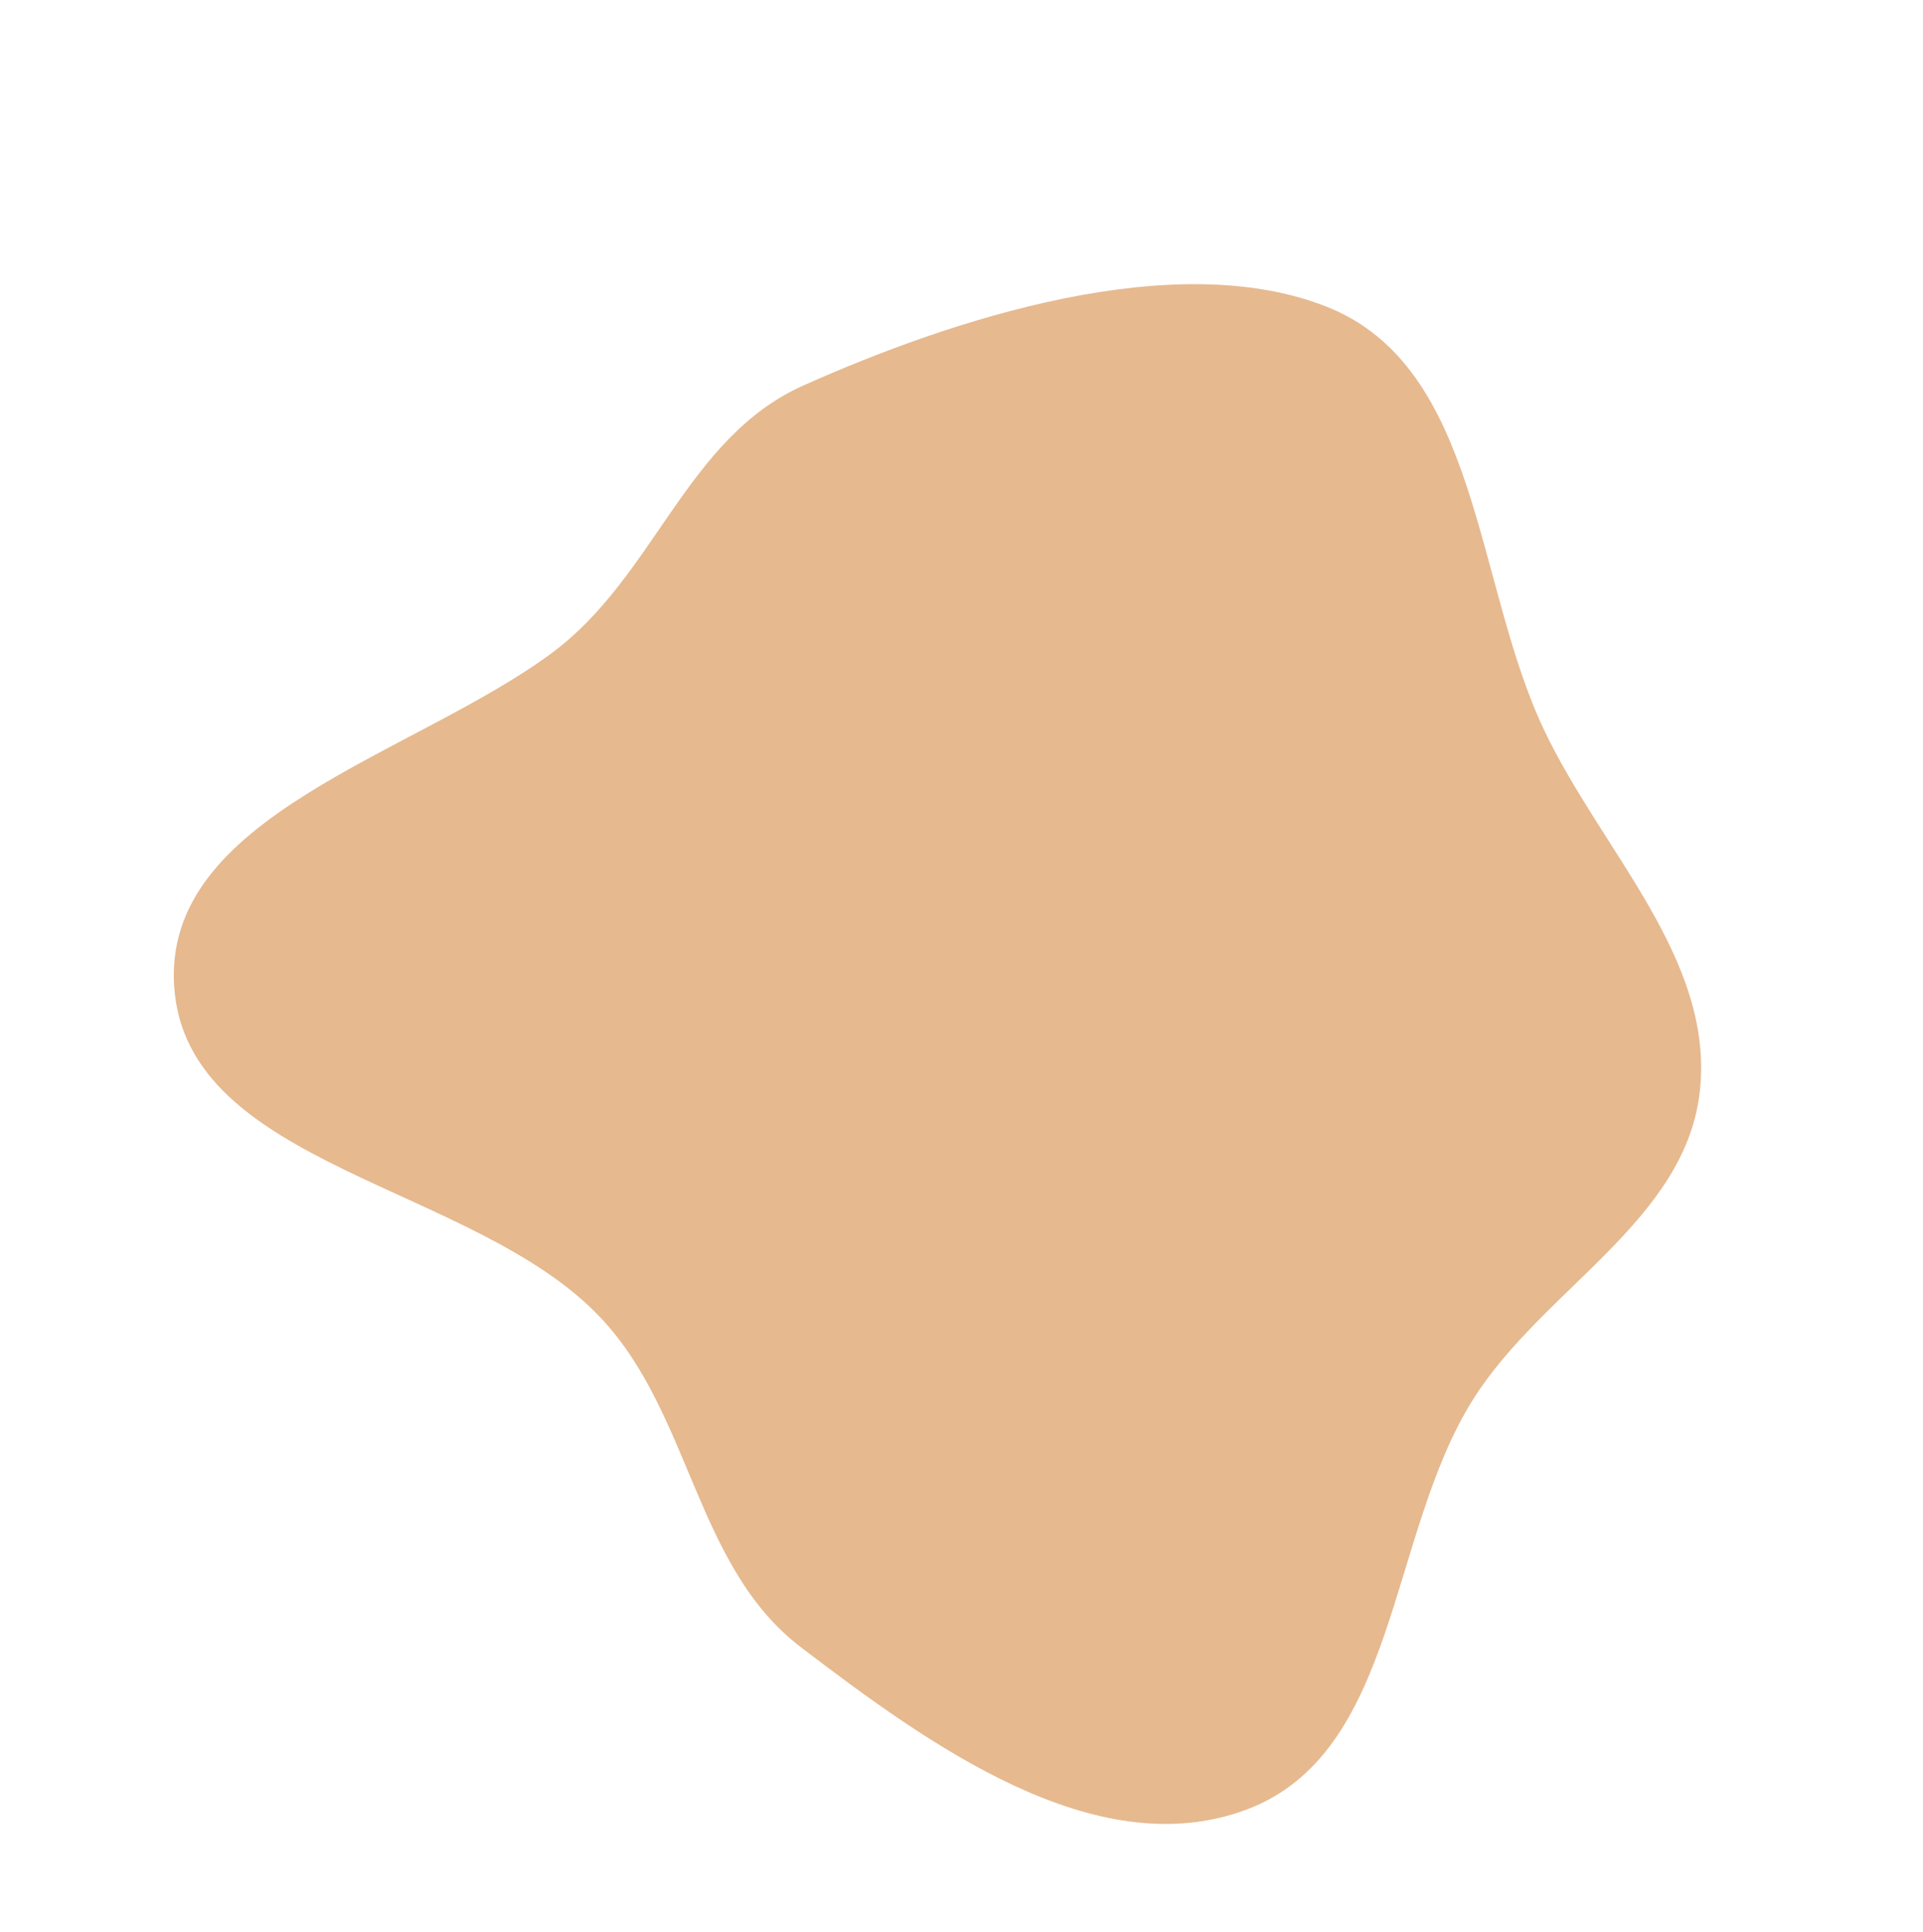 <?xml version="1.0" encoding="UTF-8"?> <svg xmlns="http://www.w3.org/2000/svg" width="642" height="645" viewBox="0 0 642 645" fill="none"> <path fill-rule="evenodd" clip-rule="evenodd" d="M267.315 549.945C232.026 522.999 230.808 471.87 200.318 439.76C158.129 395.329 62.524 389.802 58.167 329.685C54.009 272.317 137.893 252.311 184.248 218.021C218.656 192.568 228.96 146.246 268.247 128.696C317.708 106.601 391.946 82.206 442.978 102.44C494.044 122.688 492.223 194.844 515.548 243.841C534.804 284.292 572.197 320.048 567.528 364.075C562.92 407.523 515.173 430.226 491.868 467.139C463.242 512.477 466.822 585.528 415.838 604.329C365.715 622.813 310.184 582.68 267.315 549.945Z" fill="#E6B98F"></path> </svg> 